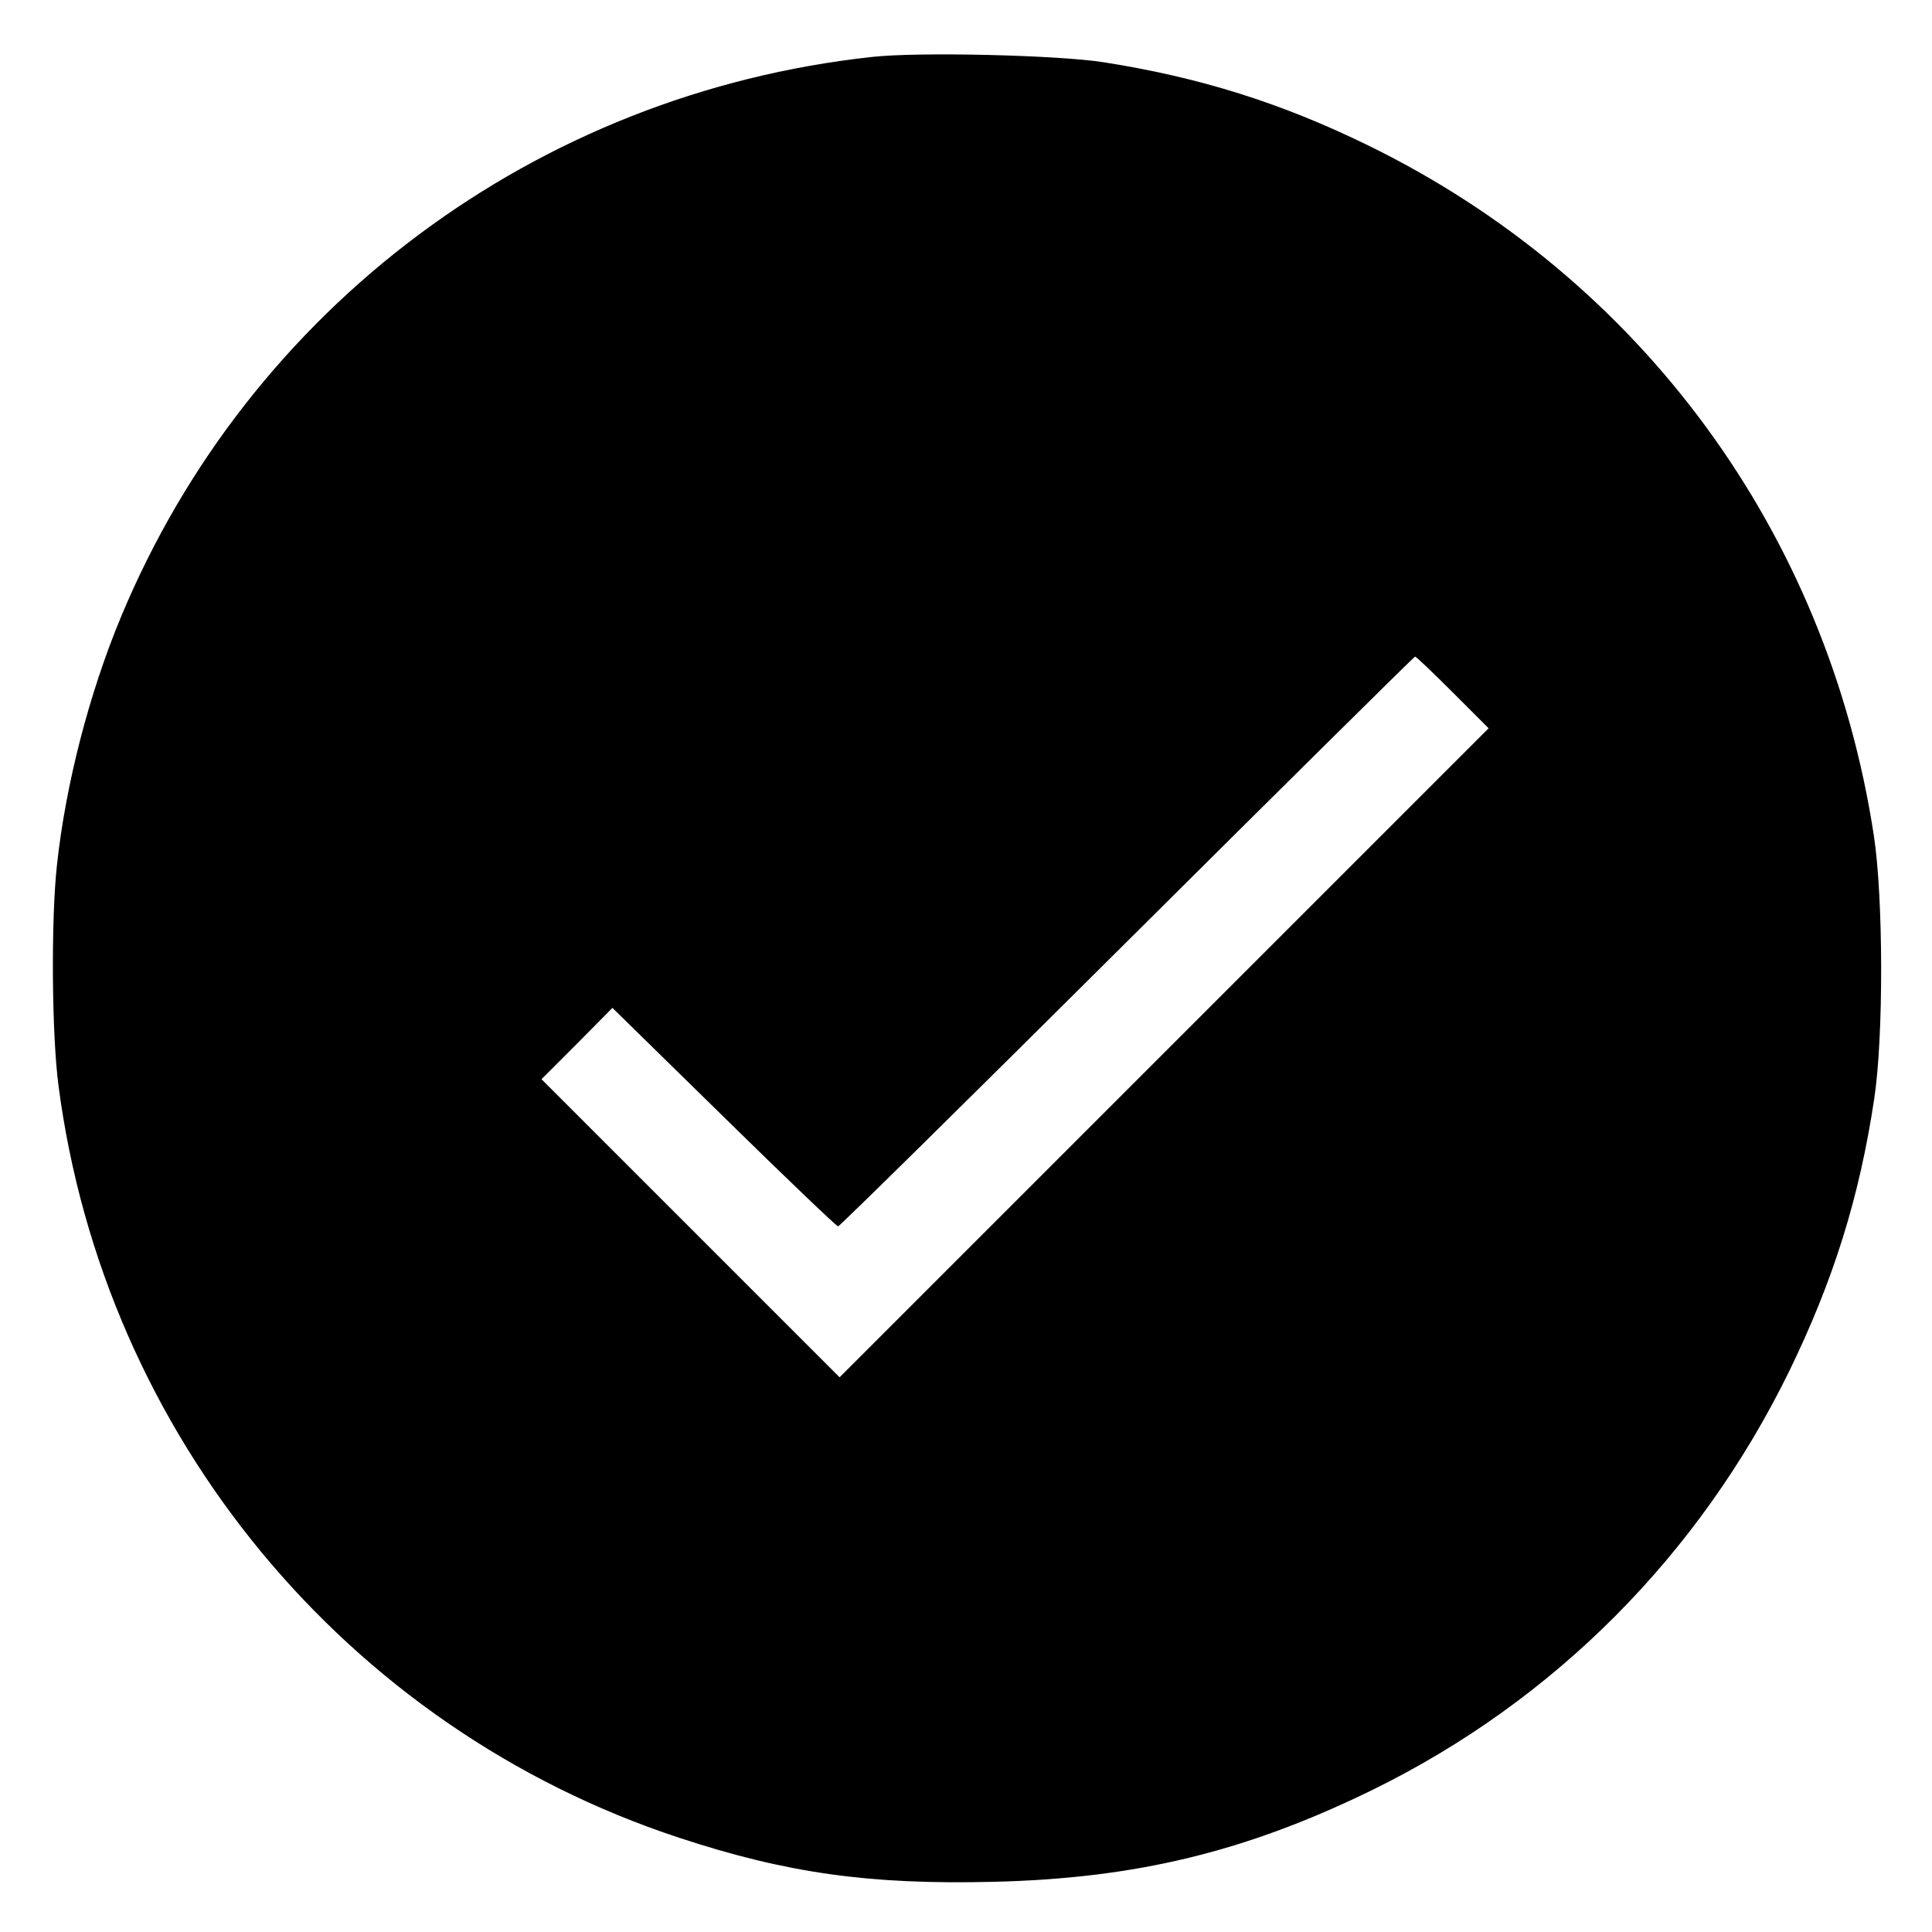 <?xml version="1.0" standalone="no"?>
<!DOCTYPE svg PUBLIC "-//W3C//DTD SVG 20010904//EN"
 "http://www.w3.org/TR/2001/REC-SVG-20010904/DTD/svg10.dtd">
<svg version="1.0" xmlns="http://www.w3.org/2000/svg"
 width="512pt" height="512pt" viewBox="0 0 512 512"
 preserveAspectRatio="xMidYMid meet">
<g transform="translate(0,512) scale(0.1,-0.1)"
fill="#000000" stroke="none">
<path d="M2310 4969 c-889 -97 -1648 -664 -1989 -1483 -85 -204 -147 -445
-170 -658 -16 -144 -14 -448 4 -585 121 -926 761 -1702 1644 -1993 285 -94
505 -125 834 -117 378 9 670 80 1005 244 481 236 865 622 1103 1108 118 242
187 463 226 724 25 165 24 532 -1 696 -122 802 -616 1476 -1341 1830 -229 112
-445 180 -700 220 -120 19 -492 28 -615 14z m1540 -1684 l95 -95 -860 -860
-860 -860 -395 395 -395 395 94 94 94 95 296 -290 c162 -159 298 -289 302
-289 4 0 349 340 766 755 417 415 760 754 763 755 3 0 48 -43 100 -95z"/>
</g>
</svg>
